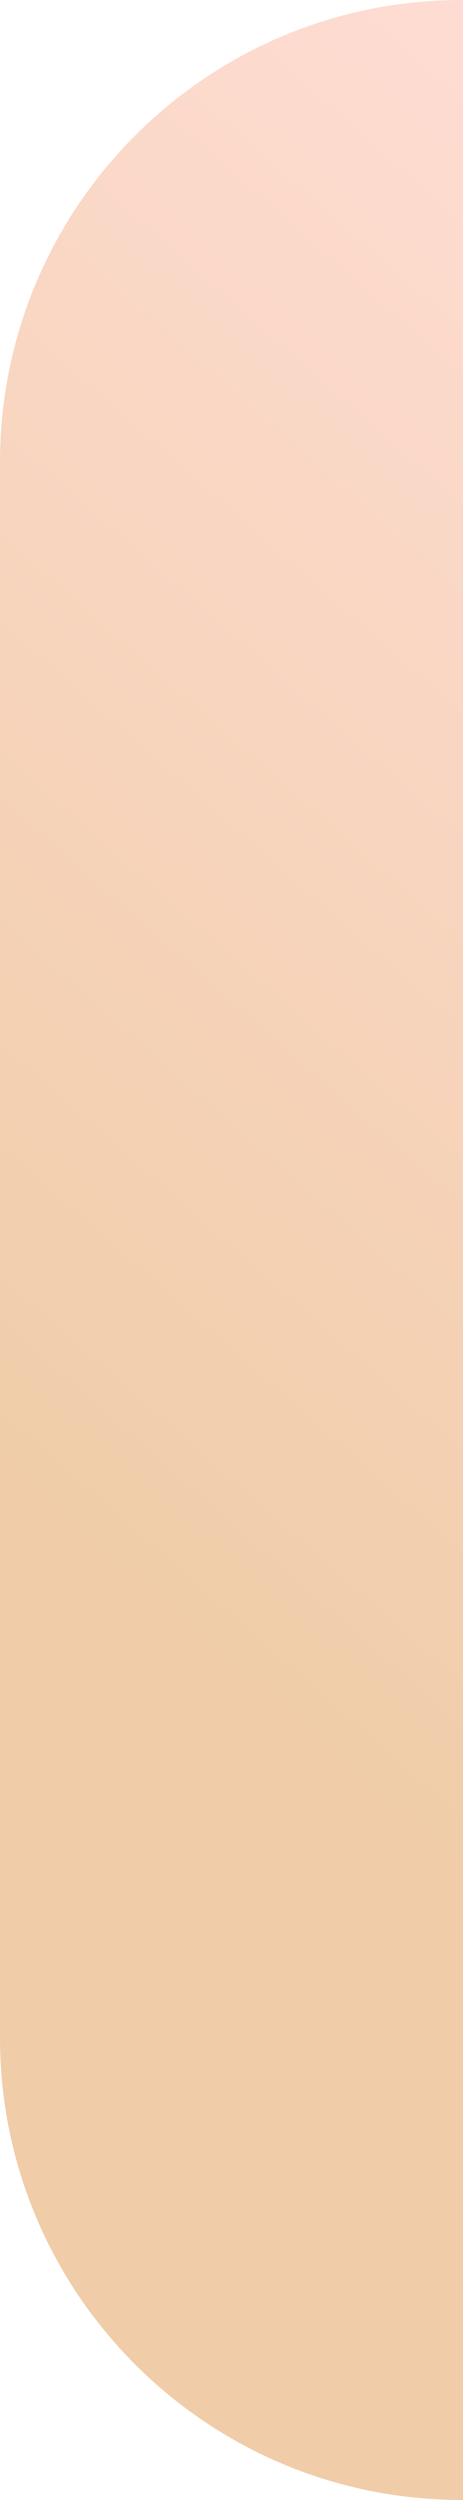 <?xml version="1.0" encoding="UTF-8"?> <svg xmlns="http://www.w3.org/2000/svg" width="264" height="1424" viewBox="0 0 264 1424" fill="none"><path fill-rule="evenodd" clip-rule="evenodd" d="M264 0.001C263.768 0 263.537 0 263.305 0C117.886 0 0 117.886 0 263.305V1160.69C0 1306.11 117.886 1424 263.305 1424C263.537 1424 263.768 1424 264 1424V0.001Z" fill="url(#paint0_linear_695_5516)"></path><defs><linearGradient id="paint0_linear_695_5516" x1="-70" y1="776.832" x2="484.501" y2="146.098" gradientUnits="userSpaceOnUse"><stop stop-color="#F0CDA8"></stop><stop offset="1" stop-color="#FFDDD5"></stop></linearGradient></defs></svg> 
